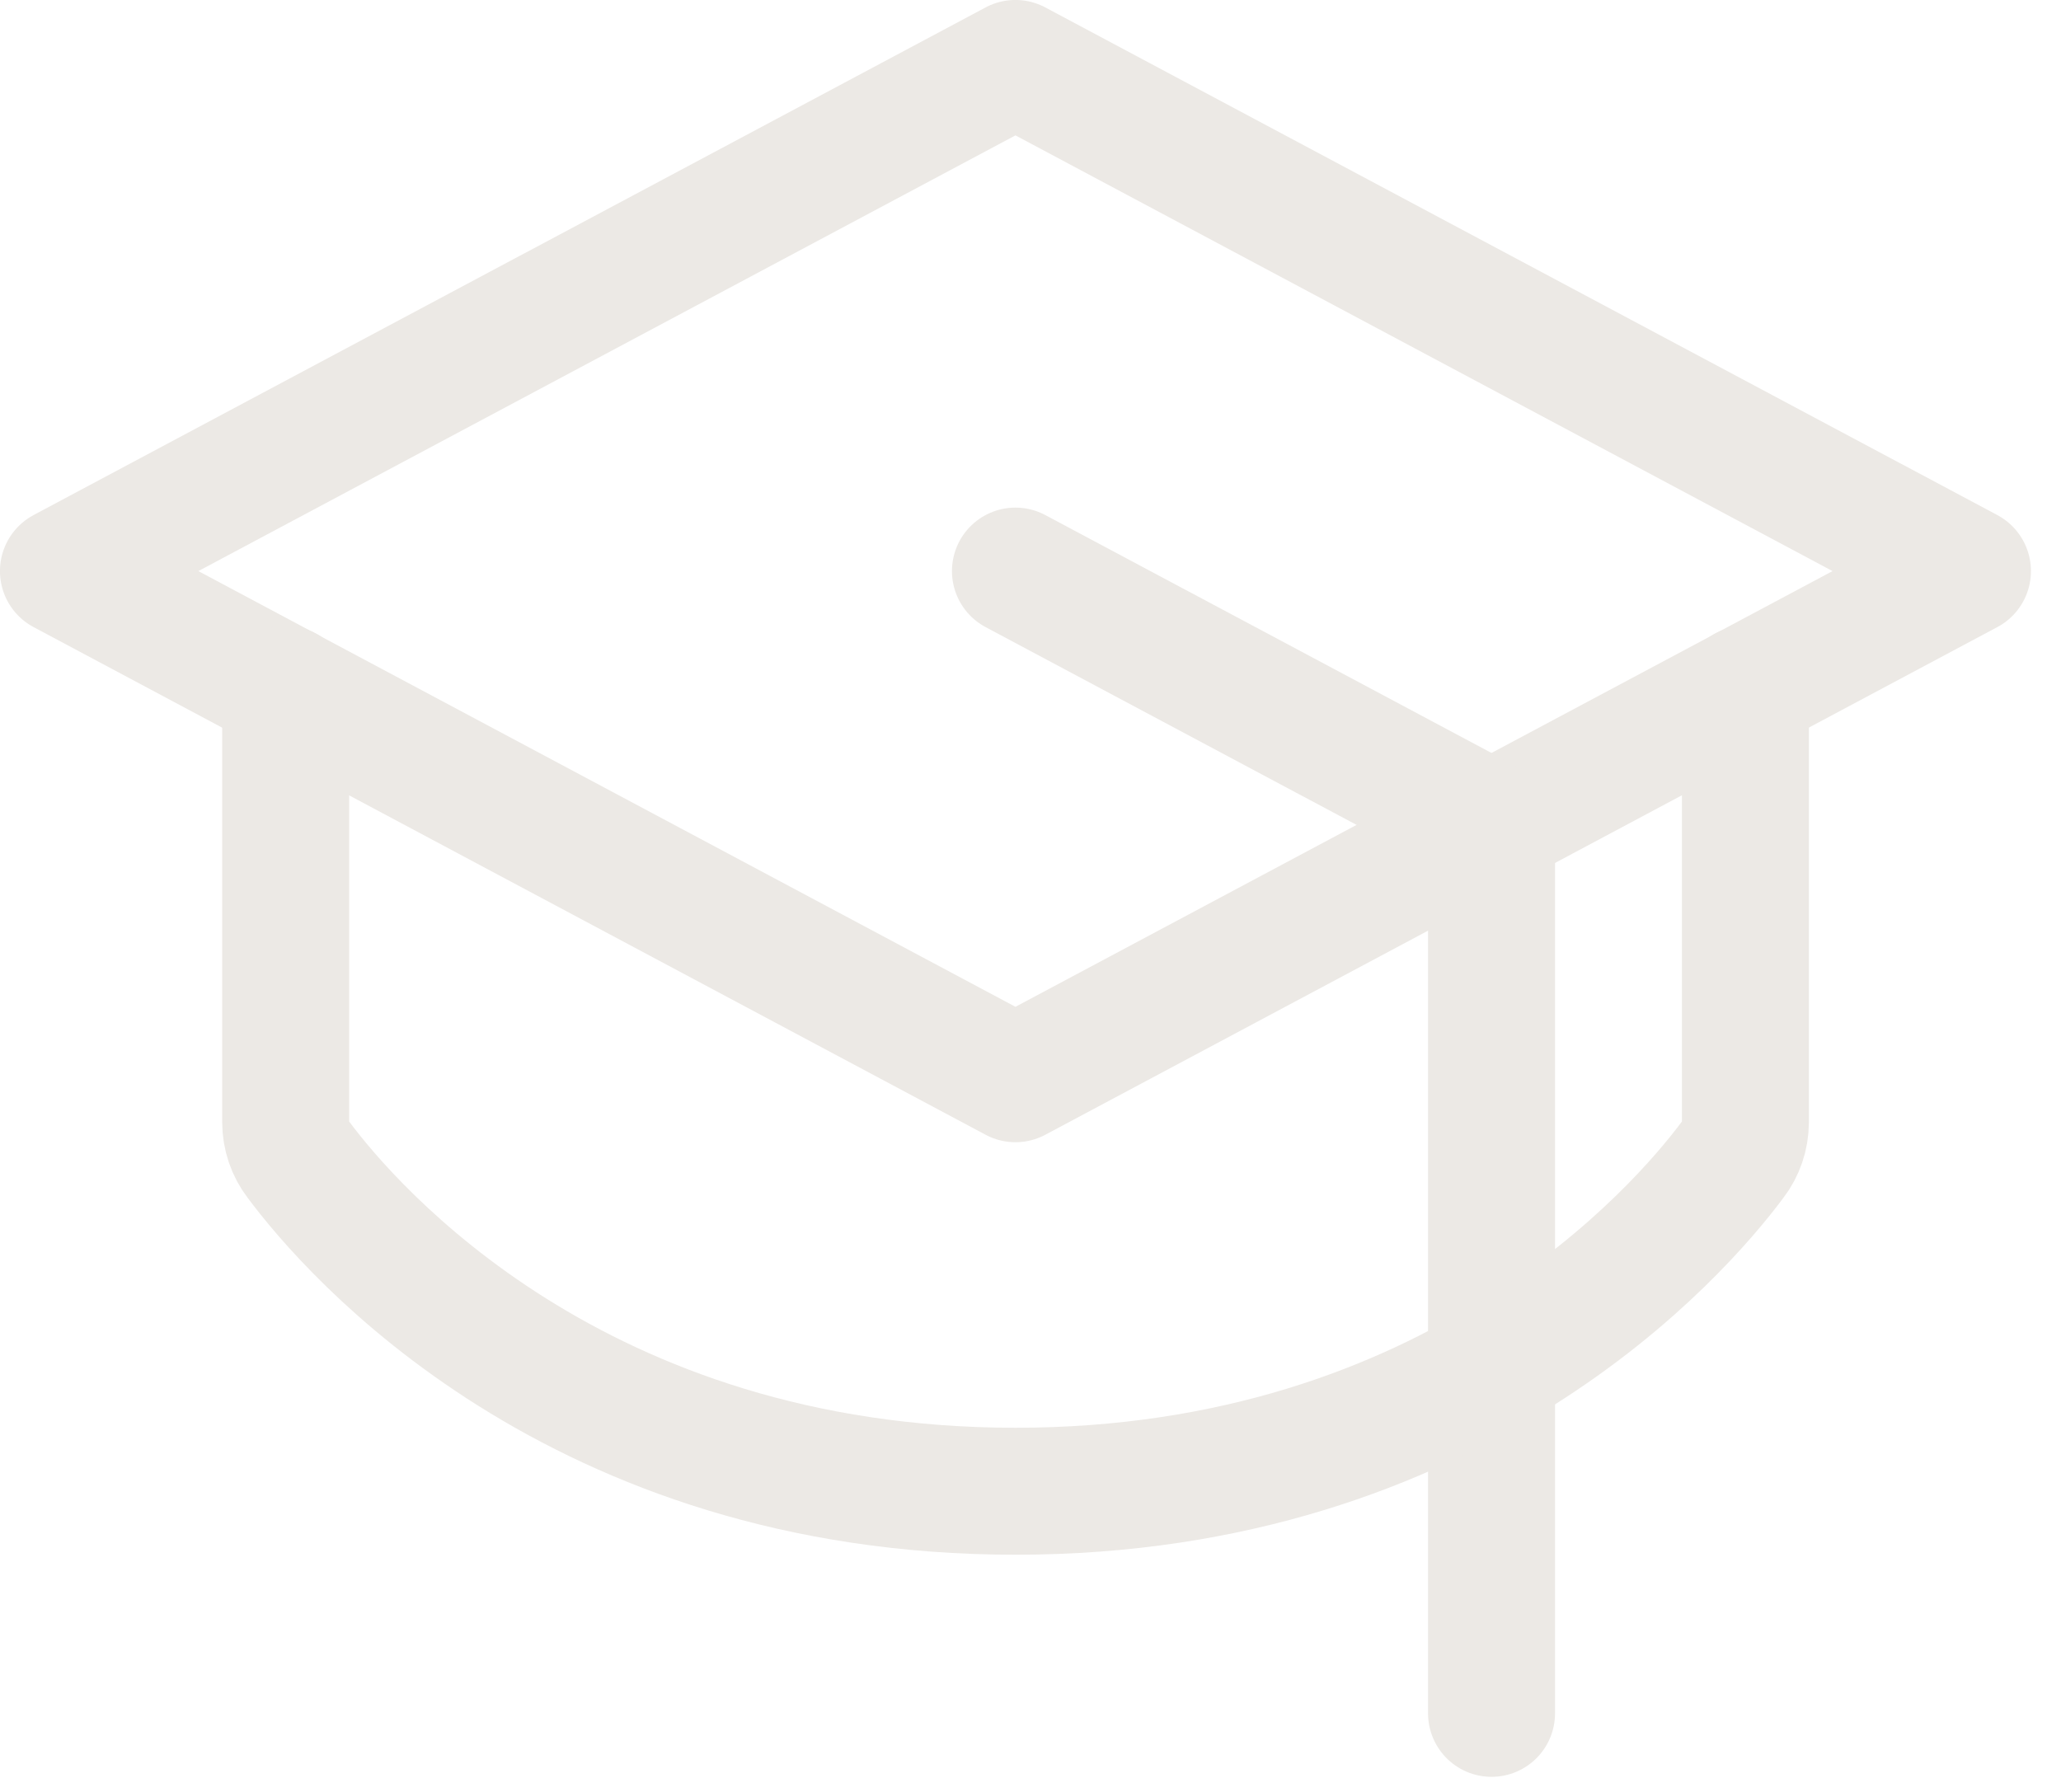 <svg width="23" height="20" viewBox="0 0 23 20" fill="none" xmlns="http://www.w3.org/2000/svg">
<path d="M0.708 6.374L11.332 0.708L21.956 6.374L11.332 12.04L0.708 6.374Z" stroke="#ECE9E5" stroke-width="1.417" stroke-linecap="round" stroke-linejoin="round"/>
<path d="M16.645 19.123V9.207L11.332 6.374" stroke="#ECE9E5" stroke-width="1.417" stroke-linecap="round" stroke-linejoin="round"/>
<path d="M19.478 7.693V12.527C19.477 12.678 19.428 12.824 19.336 12.943C18.743 13.74 16.229 16.644 11.333 16.644C6.437 16.644 3.923 13.74 3.33 12.943C3.238 12.824 3.189 12.678 3.188 12.527V7.693" stroke="#ECE9E5" stroke-width="1.417" stroke-linecap="round" stroke-linejoin="round"/>
</svg>
